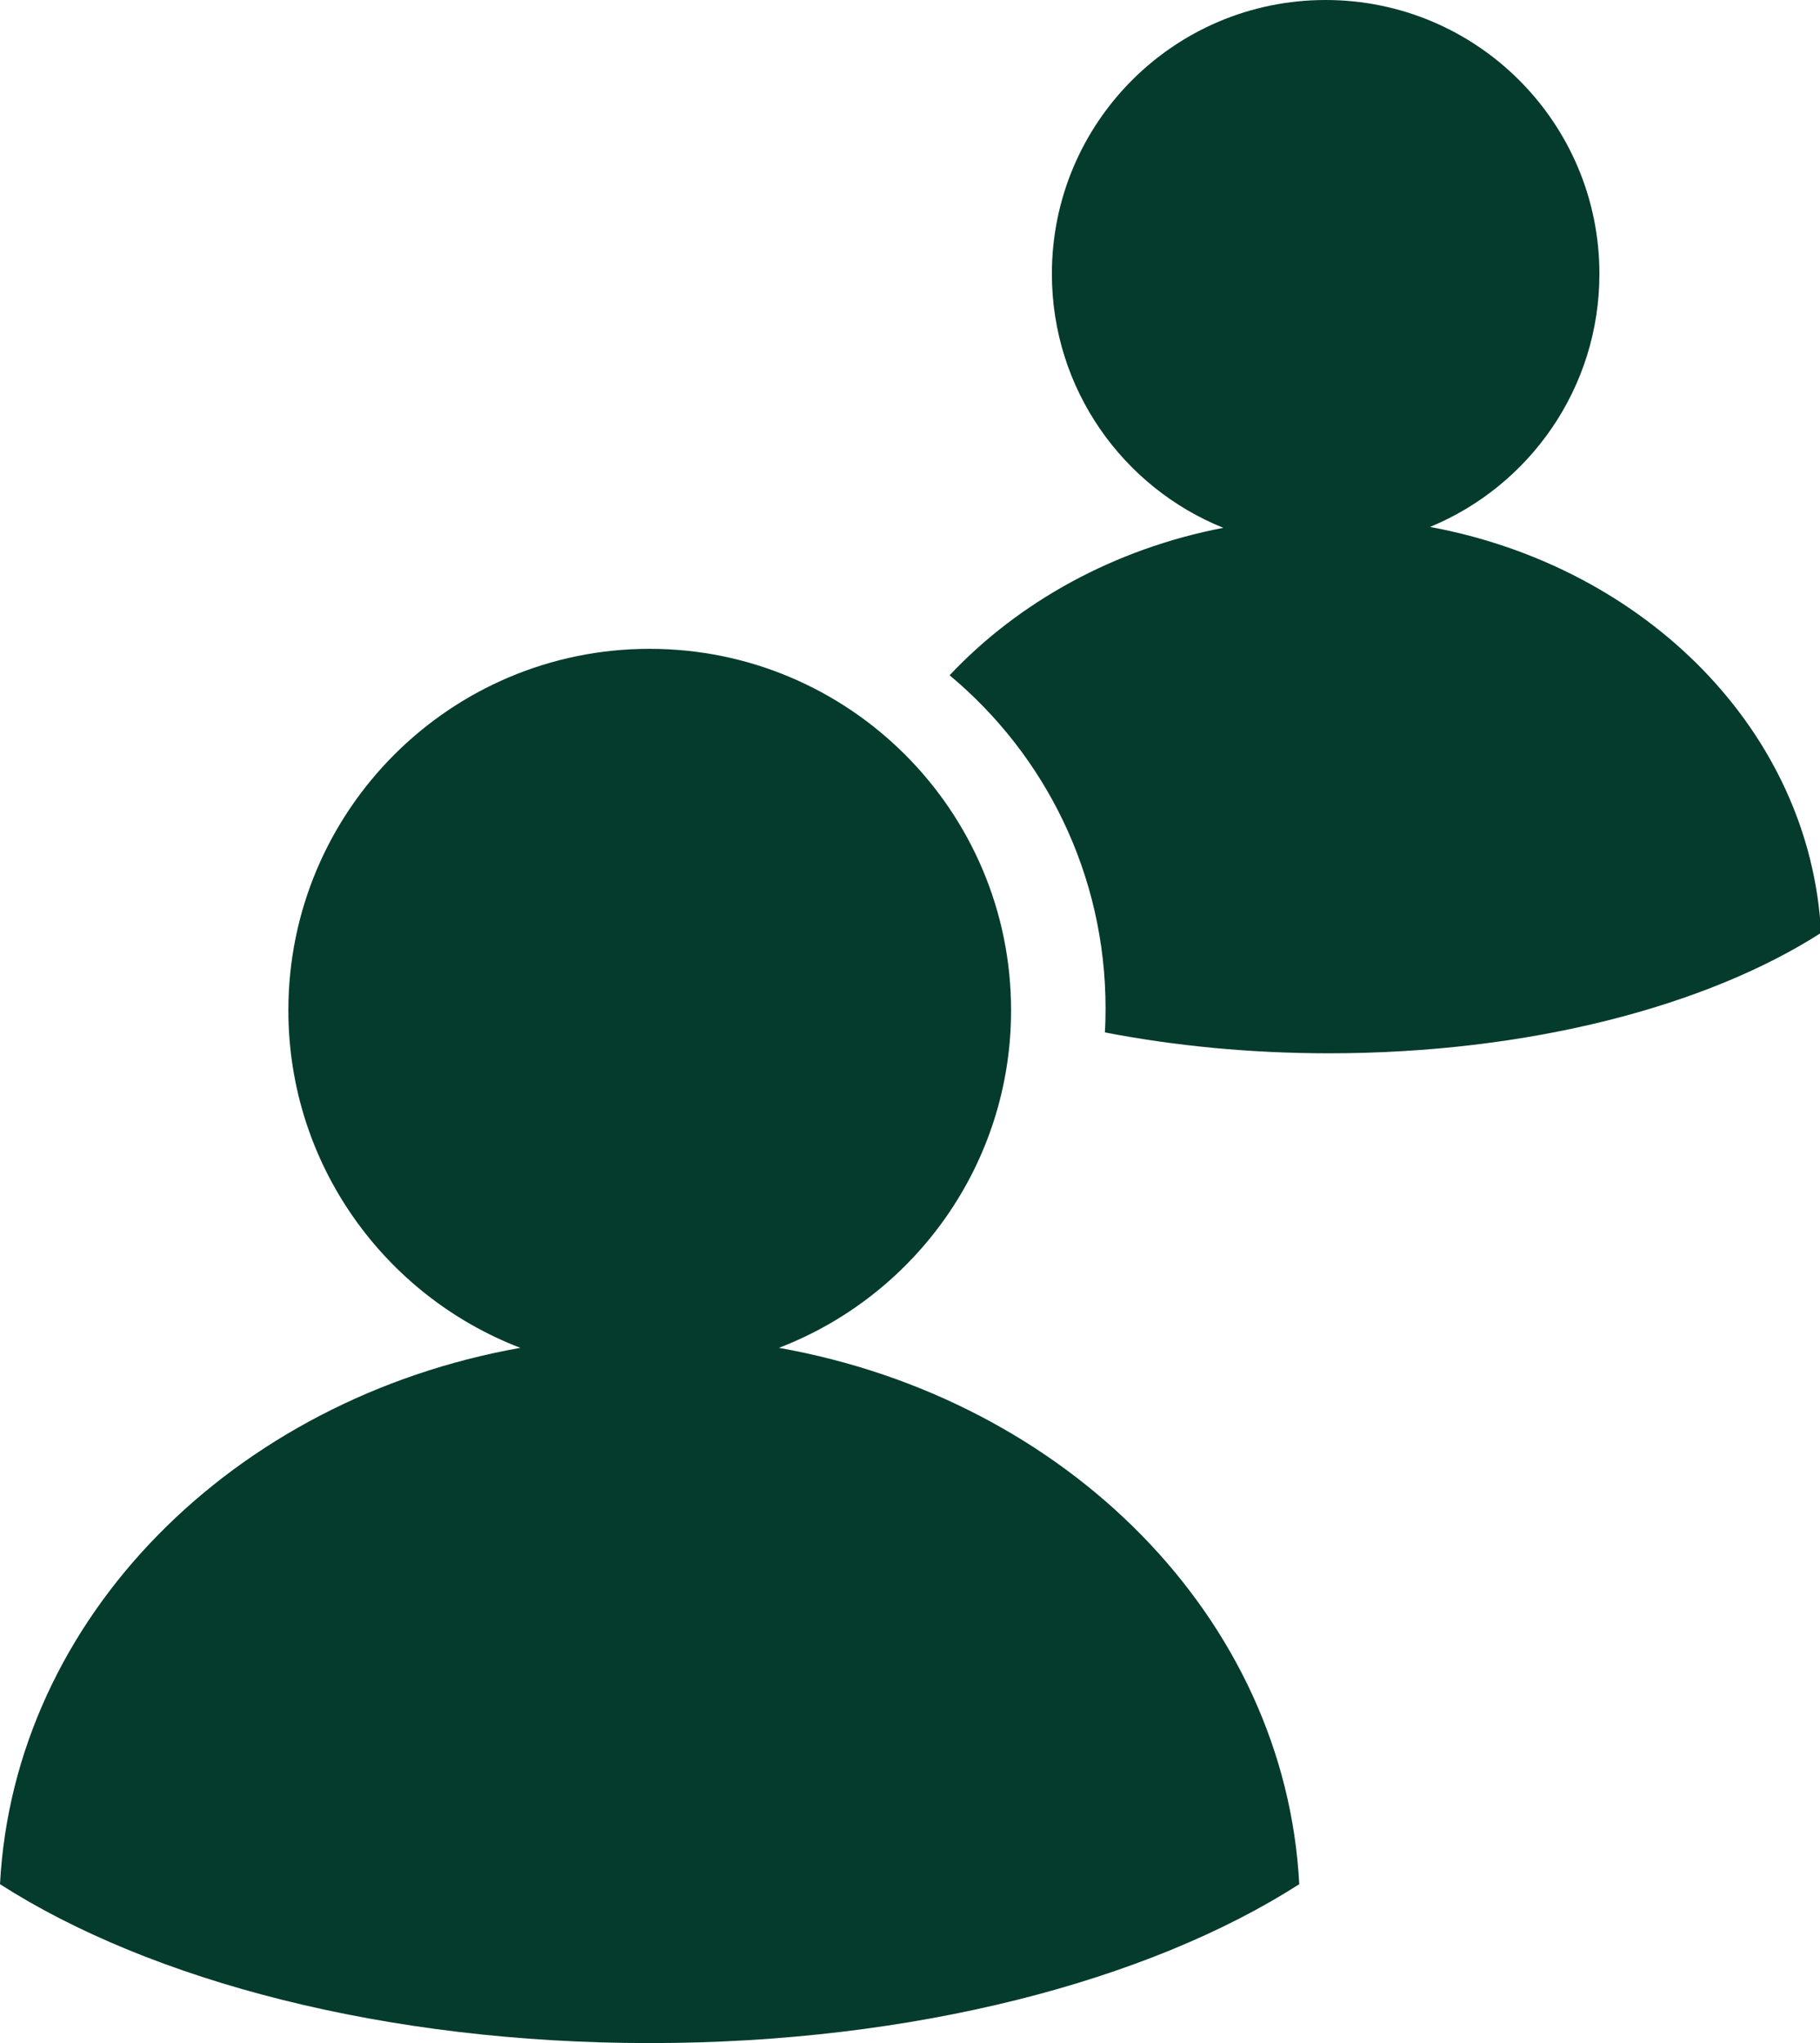 <?xml version="1.0" encoding="UTF-8" standalone="no"?><svg xmlns="http://www.w3.org/2000/svg" xmlns:xlink="http://www.w3.org/1999/xlink" fill="#000000" height="44" preserveAspectRatio="xMidYMid meet" version="1" viewBox="0.0 0.0 39.2 44.0" width="39.2" zoomAndPan="magnify"><defs><clipPath id="a"><path d="M 20 0 L 39.219 0 L 39.219 23 L 20 23 Z M 20 0"/></clipPath></defs><g><g id="change1_1"><path d="M 16.777 29.027 C 19.699 27.906 21.777 25.074 21.777 21.758 C 21.777 17.461 18.289 13.973 13.992 13.973 C 9.695 13.973 6.211 17.461 6.211 21.758 C 6.211 25.074 8.285 27.906 11.207 29.027 C 5.016 30.129 0.301 34.844 0 40.578 C 3.25 42.66 8.309 44 13.992 44 C 19.676 44 24.738 42.66 27.984 40.578 C 27.684 34.844 22.973 30.129 16.777 29.027" fill="#053b2d"/></g><g clip-path="url(#a)" id="change1_2"><path d="M 30.801 11.348 C 32.941 10.465 34.449 8.359 34.449 5.898 C 34.449 2.641 31.809 0 28.551 0 C 25.293 0 22.656 2.641 22.656 5.898 C 22.656 8.375 24.184 10.496 26.348 11.367 C 23.996 11.82 21.938 12.965 20.453 14.543 C 22.508 16.254 23.812 18.832 23.812 21.715 C 23.812 21.887 23.809 22.062 23.797 22.234 C 25.297 22.523 26.922 22.684 28.621 22.684 C 32.93 22.684 36.762 21.668 39.223 20.09 C 38.996 15.766 35.461 12.211 30.801 11.348" fill="#053b2d"/></g></g></svg>